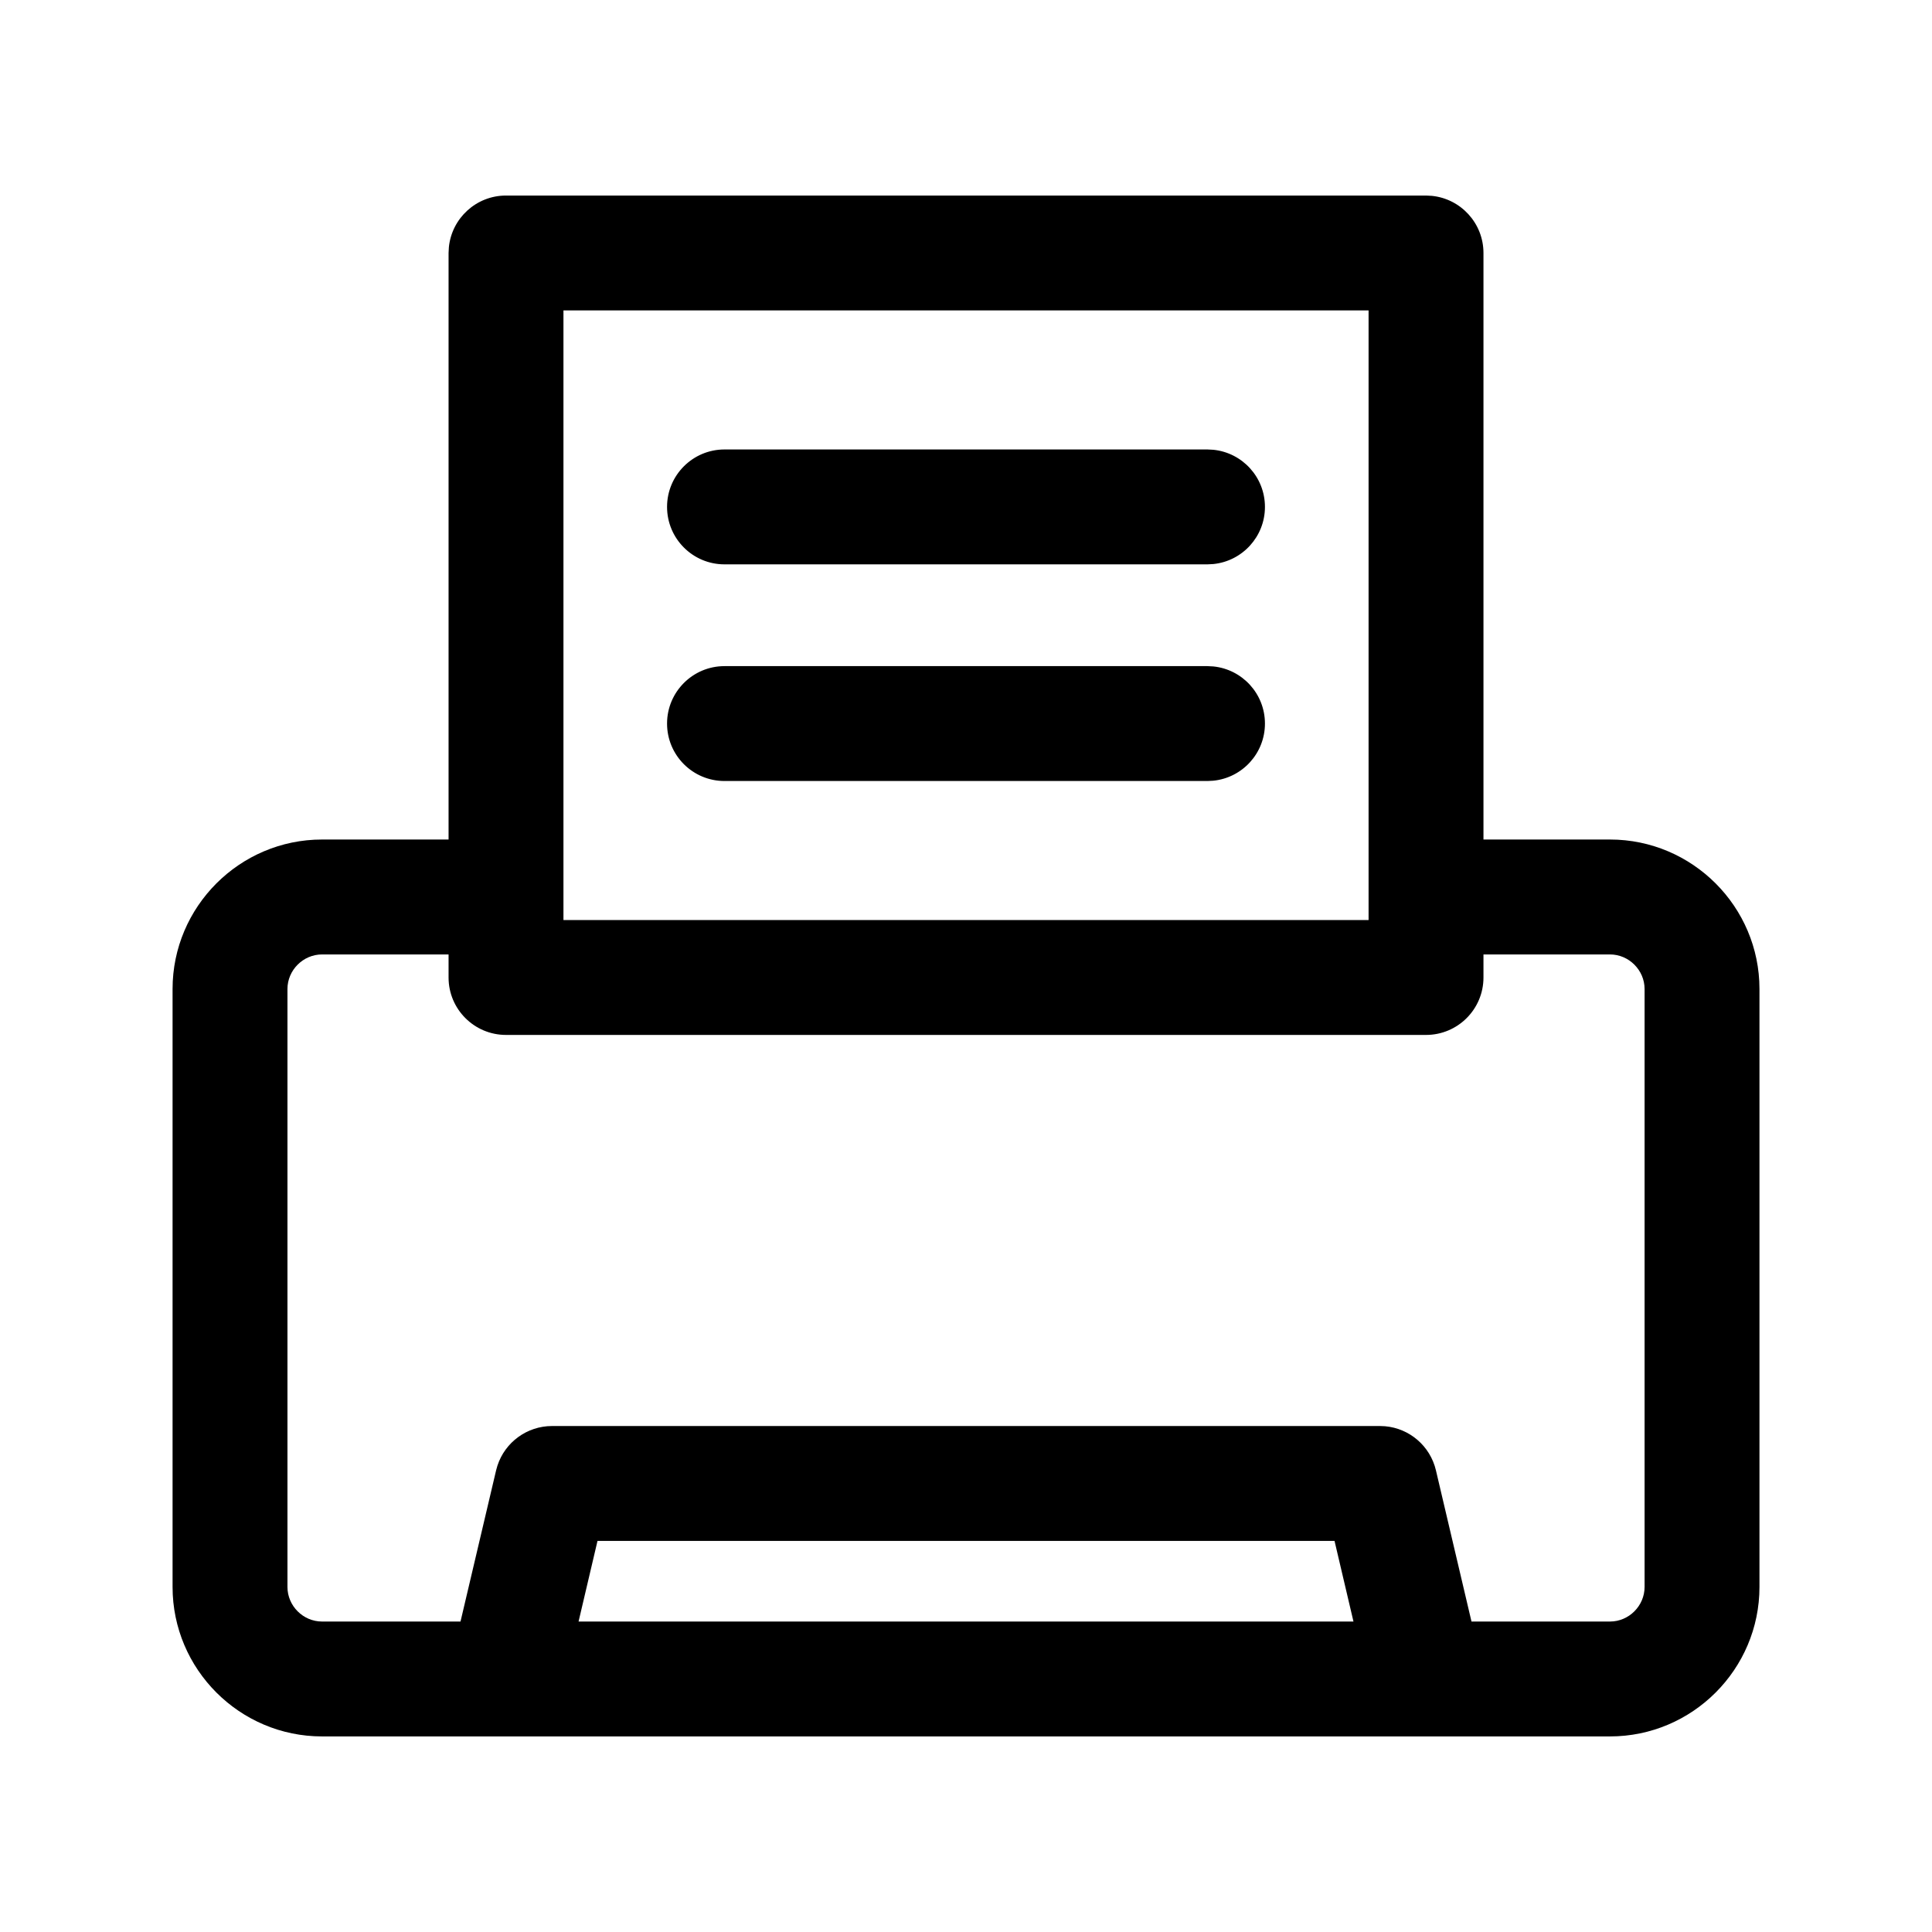 <svg width="56" height="56" viewBox="0 0 56 56" fill="none" xmlns="http://www.w3.org/2000/svg">
<path d="M35.17 19.317C36.01 19.402 36.665 20.111 36.665 20.973C36.665 21.835 36.01 22.544 35.17 22.629L35 22.638H21C20.08 22.638 19.335 21.893 19.335 20.973C19.335 20.054 20.081 19.308 21 19.308H35L35.17 19.317Z" fill="black"/>
<path d="M35.17 13.037C36.01 13.122 36.665 13.831 36.665 14.693C36.665 15.555 36.01 16.264 35.17 16.349L35 16.358H21C20.08 16.358 19.335 15.612 19.335 14.693C19.335 13.774 20.081 13.028 21 13.028H35L35.17 13.037Z" fill="black"/>
<path fill-rule="evenodd" clip-rule="evenodd" d="M41.504 5.677C42.343 5.762 42.999 6.471 42.999 7.333V24.334H46.667C49.053 24.334 50.999 26.28 50.999 28.666V45.999C50.999 48.386 49.053 50.331 46.667 50.331H9.334C6.948 50.331 5.002 48.386 5.002 45.999V28.666C5.002 26.28 6.948 24.334 9.334 24.334H13.002V7.333L13.011 7.164C13.096 6.324 13.805 5.668 14.667 5.668H41.334L41.504 5.677ZM9.334 27.665C8.787 27.665 8.332 28.12 8.332 28.666V45.999C8.332 46.547 8.787 47.001 9.334 47.001H13.348L14.38 42.618L14.419 42.48C14.641 41.802 15.276 41.335 16 41.334H40L40.144 41.34C40.855 41.401 41.455 41.913 41.621 42.618L42.652 47.001H46.667C47.214 47.001 47.669 46.547 47.669 45.999V28.666C47.669 28.12 47.214 27.665 46.667 27.665H42.999V28.334C42.999 29.253 42.253 29.998 41.334 29.998H14.667C13.748 29.998 13.002 29.253 13.002 28.334V27.665H9.334ZM16.77 47.001H39.231L38.682 44.664H17.319L16.77 47.001ZM16.332 26.668H39.669V8.998H16.332V26.668Z" fill="black"/>
</svg>
